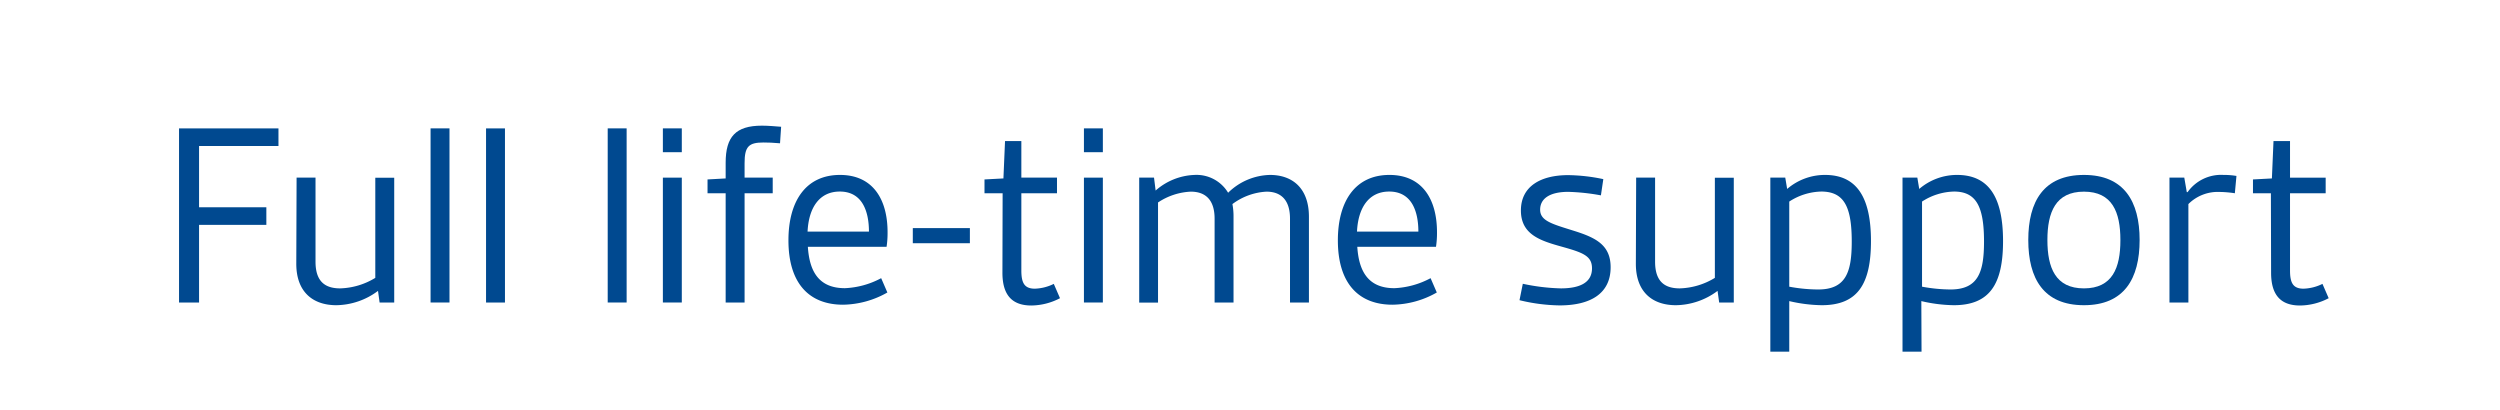 <?xml version="1.0"?>
<svg xmlns="http://www.w3.org/2000/svg" viewBox="0 0 249.67 40.99" width="249.67" height="40.99" x="0" y="0"><defs><style>.cls-1{fill:#fff;}.cls-2{fill:#004990;}</style></defs><title>text4Ativo 8</title><g id="Camada_2" data-name="Camada 2"><g id="Environics_AD" data-name="Environics AD"><g id="Text"><rect class="cls-1" width="249.67" height="40.99"/><path class="cls-2" d="M17.88,12.82h9.93v1.76H19.88V20.7H26.6v1.76H19.88v7.75h-2Z"/><path class="cls-2" d="M29.62,17.74h1.89v8.39c0,1.92.89,2.67,2.46,2.67a7.11,7.11,0,0,0,3.51-1.05v-10h1.89V30.21H37.91l-.16-1.16a7.08,7.08,0,0,1-4.16,1.43c-2.37,0-4-1.35-4-4.13Z"/><path class="cls-2" d="M43,12.82h1.89V30.21H43Z"/><path class="cls-2" d="M48.54,12.82h1.89V30.21H48.54Z"/><path class="cls-2" d="M60.69,12.82h1.89V30.21H60.69Z"/><path class="cls-2" d="M66.2,12.82h1.89V15.2H66.2Zm0,4.92h1.89V30.21H66.2Z"/><path class="cls-2" d="M72.47,19.3H70.66V17.92l1.81-.1V16.25c0-2.59,1-3.7,3.62-3.7.57,0,1.32.06,1.92.11l-.11,1.65c-.6-.06-1.27-.08-1.65-.08-1.48,0-1.89.4-1.89,2.07v1.44h2.81V19.3H74.36V30.21H72.47Z"/><path class="cls-2" d="M83.89,17.47c3.27,0,4.75,2.42,4.75,5.72a9.19,9.19,0,0,1-.1,1.46H80.68c.16,2.51,1.13,4.13,3.7,4.13a8.41,8.41,0,0,0,3.62-1l.62,1.43a9.19,9.19,0,0,1-4.43,1.22c-3.32,0-5.45-2.06-5.45-6.43C78.74,20.11,80.46,17.47,83.89,17.47Zm2.89,5.66c0-2-.65-4-2.91-4-2.08,0-3.11,1.67-3.22,4Z"/><path class="cls-2" d="M91.16,22.78h5.7v1.51h-5.7Z"/><path class="cls-2" d="M100.13,19.3H98.32V17.92l1.89-.1.16-3.73H102v3.65h3.56V19.3H102V27c0,1.21.27,1.83,1.35,1.83a4.58,4.58,0,0,0,1.89-.48l.62,1.43a6.29,6.29,0,0,1-2.86.73c-1.94,0-2.89-1.06-2.89-3.27Z"/><path class="cls-2" d="M108.25,12.82h1.89V15.2h-1.89Zm0,4.92h1.89V30.21h-1.89Z"/><path class="cls-2" d="M113.77,17.74h1.48l.16,1.29a6.2,6.2,0,0,1,3.89-1.56,3.68,3.68,0,0,1,3.35,1.78,6.15,6.15,0,0,1,4.18-1.78c2.24,0,3.89,1.32,3.89,4.18v8.56h-1.89V21.84c0-1.86-.89-2.7-2.35-2.7a6.21,6.21,0,0,0-3.4,1.24,6.7,6.7,0,0,1,.11,1.3v8.53H121.3V21.84c0-1.86-.89-2.7-2.38-2.7a6.39,6.39,0,0,0-3.27,1.08v10h-1.88Z"/><path class="cls-2" d="M138.76,17.47c3.27,0,4.75,2.42,4.75,5.72a9.19,9.19,0,0,1-.1,1.46h-7.86c.16,2.51,1.14,4.13,3.7,4.13a8.41,8.41,0,0,0,3.62-1l.62,1.43a9.15,9.15,0,0,1-4.43,1.22c-3.32,0-5.45-2.06-5.45-6.43C133.61,20.11,135.34,17.47,138.76,17.47Zm2.89,5.66c0-2-.65-4-2.91-4-2.08,0-3.11,1.67-3.22,4Z"/><path class="cls-2" d="M152.08,28.34a20.27,20.27,0,0,0,3.8.46c1.78,0,3.11-.51,3.11-2,0-1.24-.89-1.57-3-2.16s-4.1-1.19-4.1-3.62,2-3.53,4.72-3.53a17.78,17.78,0,0,1,3.51.4l-.24,1.62a21,21,0,0,0-3.27-.35c-1.8,0-2.8.65-2.8,1.78s1.21,1.43,3.37,2.11,3.67,1.4,3.67,3.64c0,2.62-2,3.81-5.1,3.81a17.85,17.85,0,0,1-4-.52Z"/><path class="cls-2" d="M163.4,17.74h1.89v8.39c0,1.92.89,2.67,2.46,2.67a7.11,7.11,0,0,0,3.51-1.05v-10h1.89V30.21h-1.46l-.16-1.16a7.08,7.08,0,0,1-4.16,1.43c-2.38,0-4-1.35-4-4.13Z"/><path class="cls-2" d="M178.69,35.12H176.8V17.74h1.49l.19,1.13a5.78,5.78,0,0,1,3.78-1.4c3.21,0,4.59,2.29,4.59,6.61s-1.35,6.4-4.92,6.4a15,15,0,0,1-3.24-.41Zm2.89-6.21c2.78,0,3.35-1.75,3.35-4.78,0-3.48-.76-5-3.05-5a6.09,6.09,0,0,0-3.19,1v8.5A16,16,0,0,0,181.58,28.91Z"/><path class="cls-2" d="M191.9,35.12H190V17.74h1.48l.19,1.13a5.78,5.78,0,0,1,3.78-1.4c3.21,0,4.59,2.29,4.59,6.61s-1.35,6.4-4.92,6.4a15,15,0,0,1-3.24-.41Zm2.89-6.21c2.78,0,3.35-1.75,3.35-4.78,0-3.48-.76-5-3-5a6.09,6.09,0,0,0-3.19,1v8.5A16,16,0,0,0,194.79,28.91Z"/><path class="cls-2" d="M208.12,17.47c4,0,5.56,2.64,5.56,6.5s-1.54,6.51-5.56,6.51-5.56-2.65-5.56-6.51S204.1,17.47,208.12,17.47Zm3.64,6.5c0-2.78-.81-4.83-3.64-4.83s-3.65,2.05-3.65,4.83.81,4.83,3.65,4.83S211.76,26.75,211.76,24Z"/><path class="cls-2" d="M216.66,17.74h1.48l.25,1.45h.08a4.1,4.1,0,0,1,3.59-1.72,7.58,7.58,0,0,1,1.29.1l-.16,1.73a10.87,10.87,0,0,0-1.51-.13,4.15,4.15,0,0,0-3.13,1.21v9.83h-1.89Z"/><path class="cls-2" d="M226.79,19.3H225V17.92l1.89-.1.16-3.73h1.65v3.65h3.56V19.3h-3.56V27c0,1.21.27,1.83,1.35,1.83a4.58,4.58,0,0,0,1.89-.48l.62,1.43a6.26,6.26,0,0,1-2.86.73c-1.94,0-2.89-1.06-2.89-3.27Z"/></g></g></g></svg>
